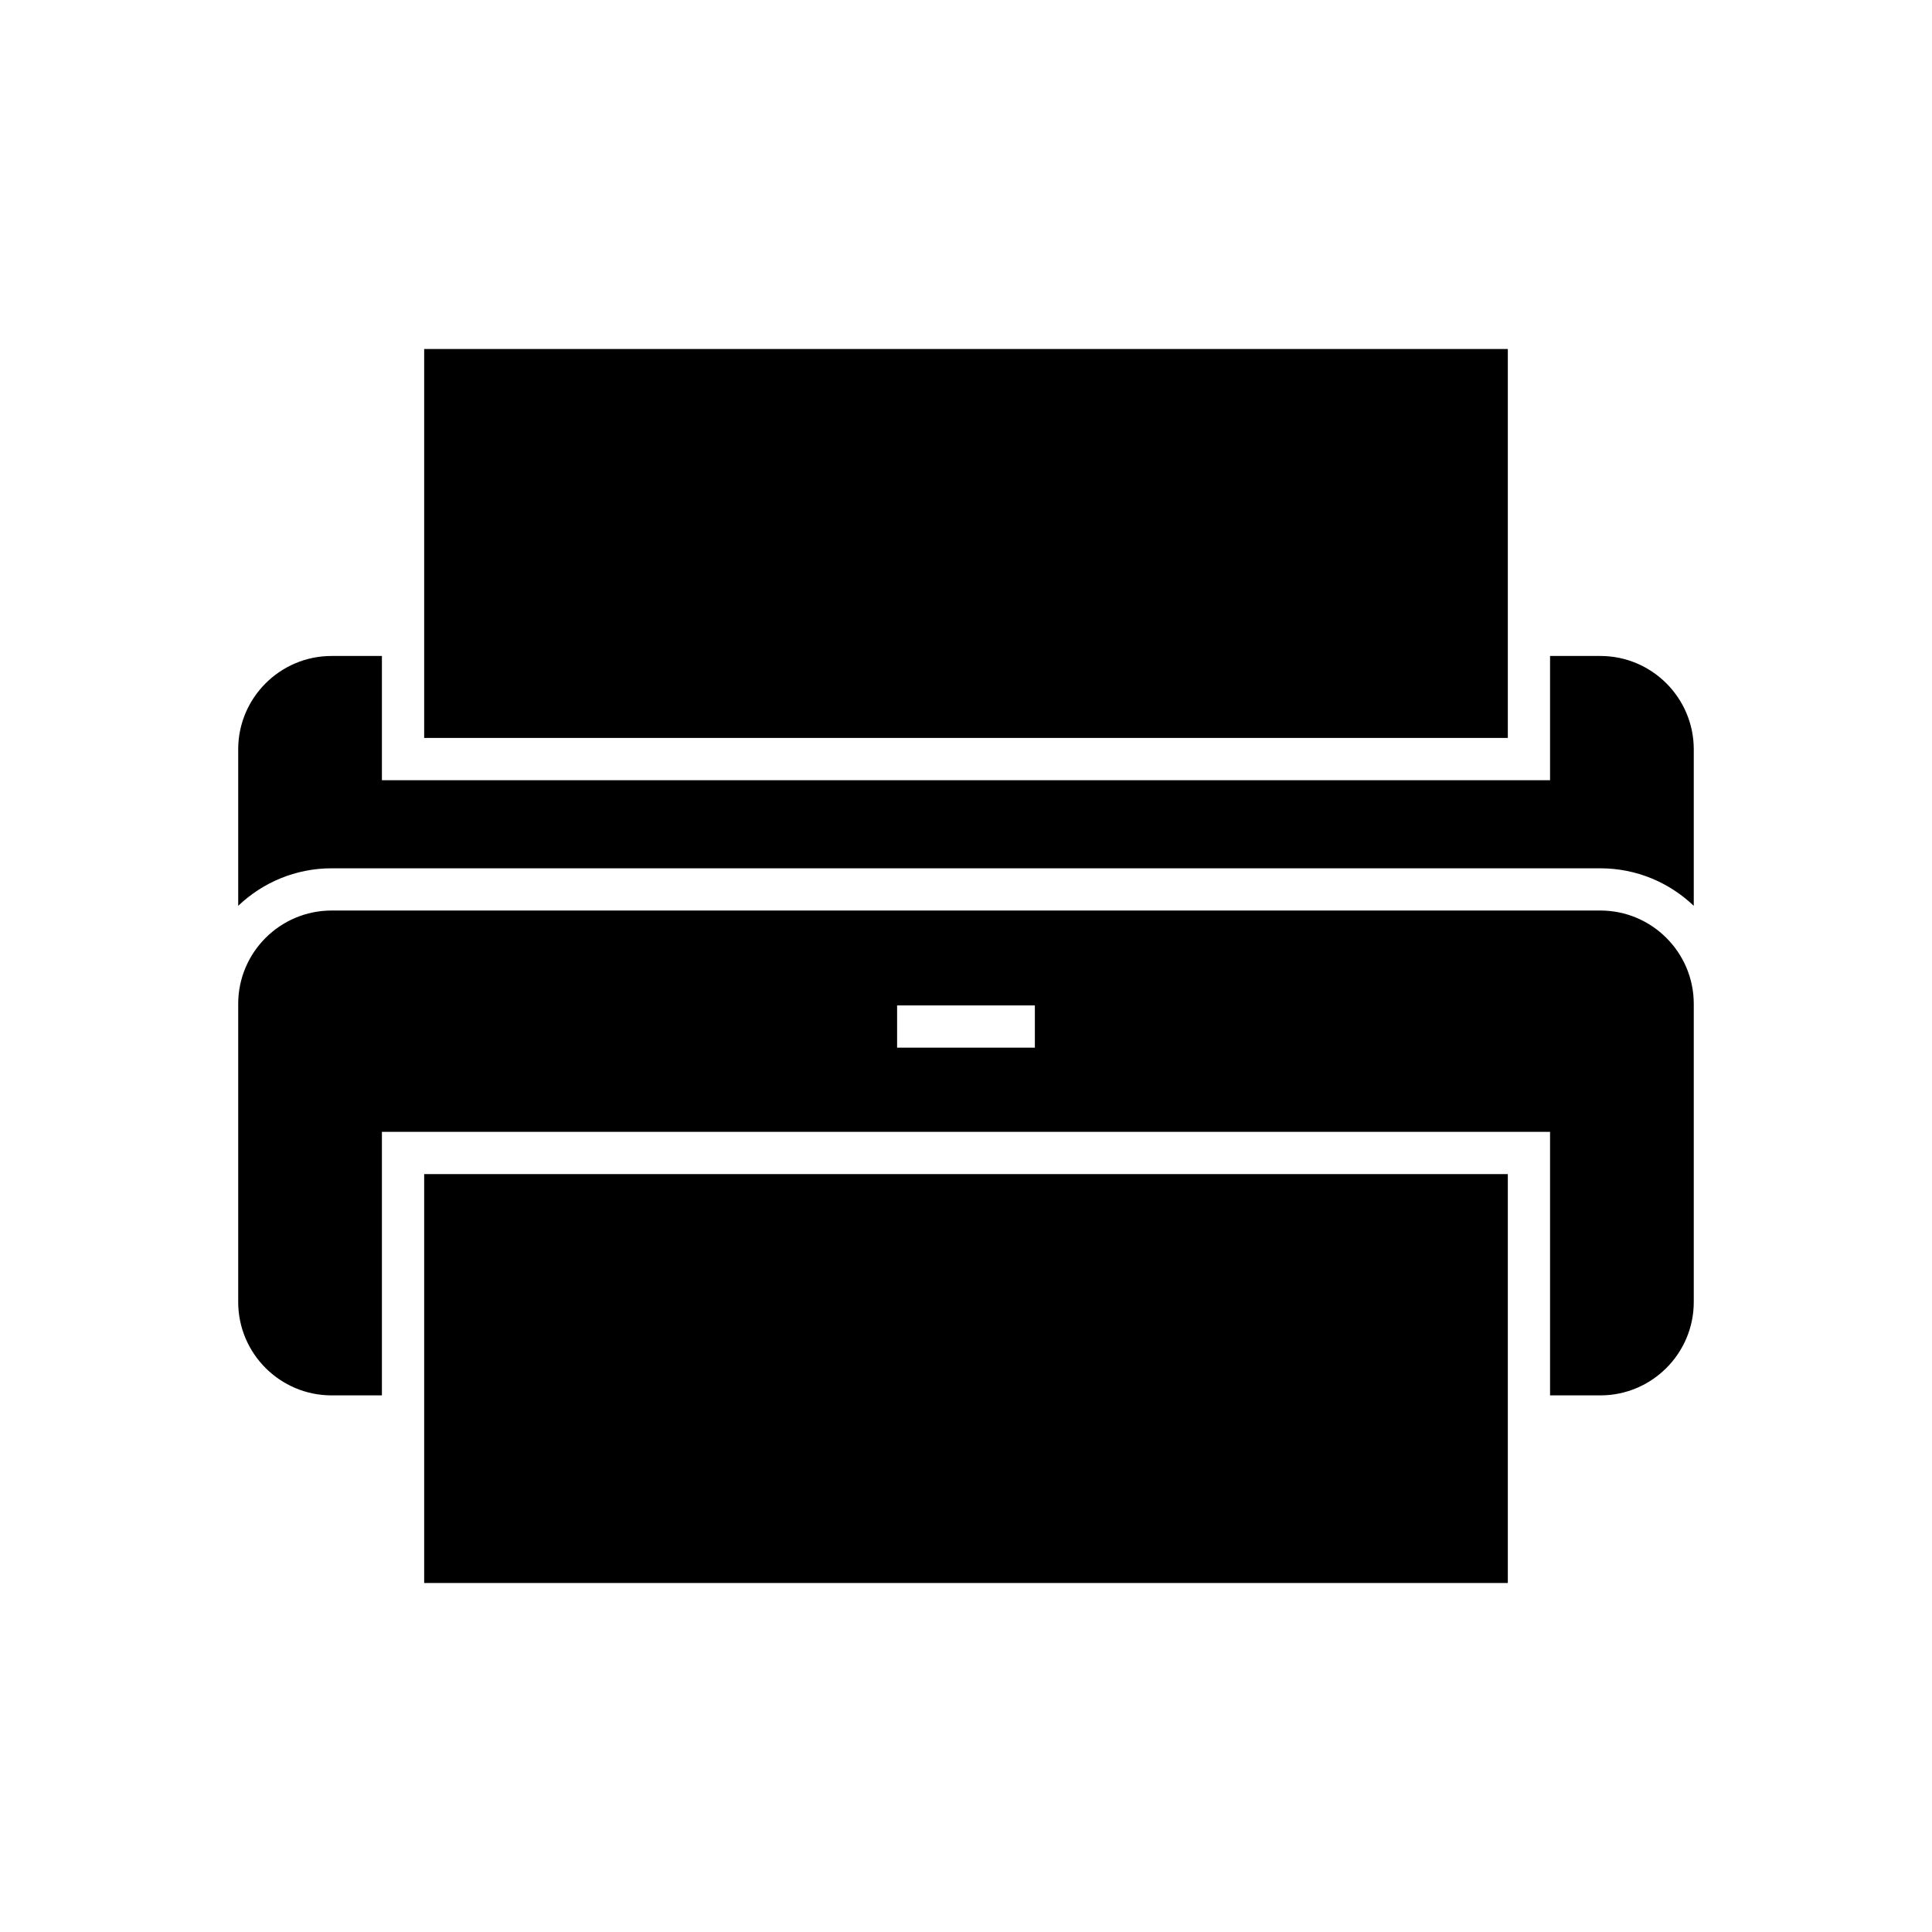 <?xml version="1.0" encoding="UTF-8"?>
<!-- Uploaded to: SVG Repo, www.svgrepo.com, Generator: SVG Repo Mixer Tools -->
<svg fill="#000000" width="800px" height="800px" version="1.1" viewBox="144 144 512 512" xmlns="http://www.w3.org/2000/svg">
 <g>
  <path d="m256.41 236.49h287.18v103.07h-287.18z"/>
  <path d="m256.41 455.15h287.18v108.36h-287.18z"/>
  <path d="m568.12 317.84h-13.34v32.922h-309.57v-32.922h-13.34c-13.645 0-24.746 11.098-24.746 24.742v41.469c6.453-6.144 15.156-9.941 24.746-9.941h336.25c9.59 0 18.293 3.797 24.746 9.941v-41.469c0-13.645-11.102-24.742-24.746-24.742z"/>
  <path d="m568.12 385.3h-336.25c-13.645 0-24.746 11.098-24.746 24.742v79.004c0 13.645 11.102 24.742 24.746 24.742h13.34v-69.844h309.57v69.844h13.34c13.645 0 24.746-11.098 24.746-24.742v-79.004c0-13.645-11.102-24.742-24.746-24.742zm-149.87 36.336h-36.508v-11.195h36.508z"/>
 </g>
</svg>